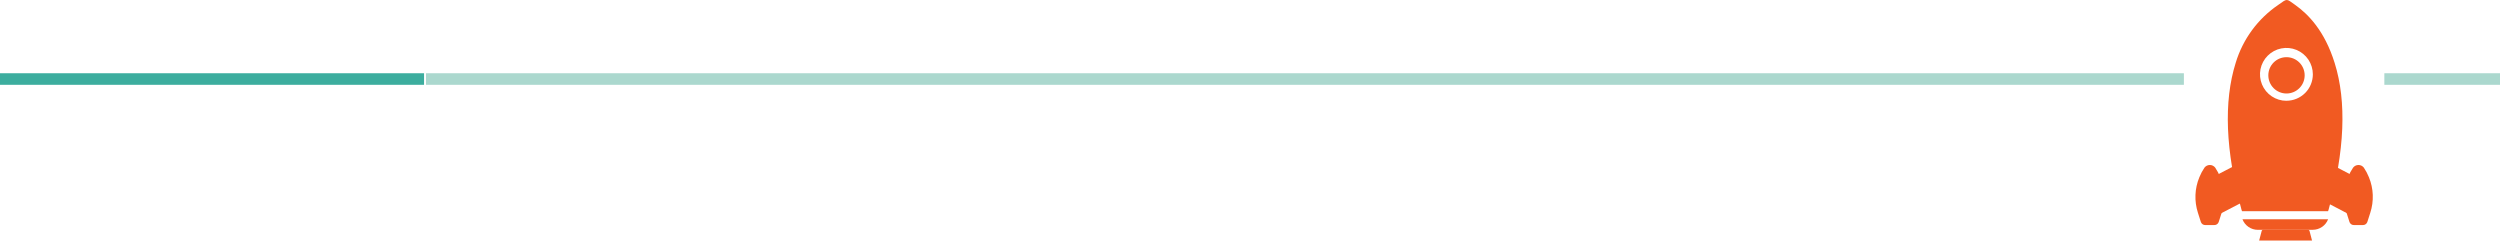 <svg width="1297" height="125" viewBox="0 0 1297 125" fill="none" xmlns="http://www.w3.org/2000/svg">
<path d="M0 38H220V44H0V38Z" fill="#3CAD9E"/>
<path d="M221 38H1133V44H221V38Z" fill="#ABD8CE"/>
<path d="M1237 38H1297V44H1237V38Z" fill="#ABD8CE"/>
<g clip-path="url(#clip0)">
<path d="M1221.56 112.688L1199.69 101.247L1199.71 80.187L1221.58 91.628L1221.56 112.688Z" fill="#F15A22"/>
<path d="M1229 91.961C1228.3 90.208 1227.41 88.534 1226.36 86.965C1226.03 86.539 1225.61 86.193 1225.13 85.955C1224.64 85.717 1224.11 85.594 1223.58 85.594C1223.04 85.594 1222.51 85.717 1222.02 85.955C1221.54 86.193 1221.12 86.539 1220.79 86.965C1219.74 88.518 1218.85 90.18 1218.15 91.922C1215.71 97.801 1215.44 104.359 1217.4 110.416L1218.5 113.864L1218.93 115.235C1219.11 115.699 1219.43 116.095 1219.84 116.368C1220.26 116.642 1220.75 116.78 1221.24 116.763H1225.83C1226.32 116.782 1226.81 116.647 1227.22 116.377C1227.64 116.106 1227.96 115.715 1228.14 115.255L1228.59 113.864L1229.69 110.416C1231.66 104.378 1231.42 97.836 1229 91.961Z" fill="#F15A22"/>
<path d="M1151.89 91.961C1151.19 90.208 1150.3 88.534 1149.25 86.965C1148.92 86.539 1148.5 86.193 1148.01 85.955C1147.53 85.717 1147 85.594 1146.46 85.594C1145.93 85.594 1145.4 85.717 1144.91 85.955C1144.43 86.193 1144.01 86.539 1143.68 86.965C1142.63 88.518 1141.74 90.18 1141.04 91.922C1138.59 97.801 1138.33 104.359 1140.29 110.416L1141.39 113.864L1141.84 115.235C1142.01 115.7 1142.32 116.099 1142.74 116.374C1143.15 116.649 1143.64 116.785 1144.13 116.763H1148.72C1149.21 116.785 1149.7 116.651 1150.12 116.38C1150.53 116.11 1150.85 115.716 1151.03 115.255L1151.48 113.864L1152.58 110.416C1154.56 104.379 1154.31 97.834 1151.89 91.961Z" fill="#F15A22"/>
<path d="M1148.48 112.649L1170.37 101.267L1170.39 80.206L1148.52 91.588L1148.48 112.649Z" fill="#F15A22"/>
<path d="M1171.35 119.212H1199.87C1201.59 119.211 1203.27 118.69 1204.69 117.718C1206.11 116.746 1207.2 115.369 1207.82 113.766H1163.39C1164.01 115.373 1165.1 116.754 1166.52 117.73C1167.94 118.705 1169.62 119.229 1171.35 119.232" fill="#F15A22"/>
<path d="M1199.48 124.776H1172.05L1173.38 119.761C1173.45 119.589 1173.56 119.44 1173.71 119.335C1173.86 119.23 1174.04 119.174 1174.23 119.173H1197.32C1197.51 119.174 1197.69 119.23 1197.84 119.335C1197.99 119.44 1198.1 119.589 1198.17 119.761L1199.48 124.776Z" fill="#F15A22"/>
<path d="M1211.23 32.697C1206 15.908 1197.52 7.386 1190.74 2.547C1185.96 -0.843 1186.82 -0.862 1181.94 2.547C1171.35 9.753 1163.55 20.385 1159.86 32.658C1153.56 52.739 1154.57 78.325 1162.88 108.75C1162.96 109.03 1163.05 109.305 1163.16 109.573H1207.8C1207.92 109.307 1208.01 109.032 1208.08 108.75C1216.44 78.384 1217.52 52.779 1211.23 32.697ZM1186.19 52.289C1183.48 52.289 1180.83 51.484 1178.58 49.977C1176.32 48.471 1174.56 46.329 1173.53 43.823C1172.49 41.317 1172.22 38.56 1172.74 35.899C1173.27 33.239 1174.58 30.796 1176.5 28.878C1178.42 26.96 1180.86 25.654 1183.52 25.125C1186.18 24.595 1188.94 24.867 1191.44 25.905C1193.95 26.943 1196.09 28.701 1197.6 30.956C1199.1 33.211 1199.91 35.862 1199.91 38.575C1199.9 42.209 1198.46 45.692 1195.89 48.259C1193.31 50.827 1189.83 52.269 1186.19 52.269V52.289Z" fill="#F15A22"/>
<path d="M1186.23 48.508C1191.44 48.508 1195.66 44.289 1195.66 39.084C1195.66 33.88 1191.44 29.661 1186.23 29.661C1181.03 29.661 1176.81 33.88 1176.81 39.084C1176.81 44.289 1181.03 48.508 1186.23 48.508Z" fill="#F15A22"/>
</g>
<defs>
<clipPath id="clip0">
<rect width="92" height="124.776" fill="white" transform="translate(1139)"/>
</clipPath>
</defs>
</svg>
